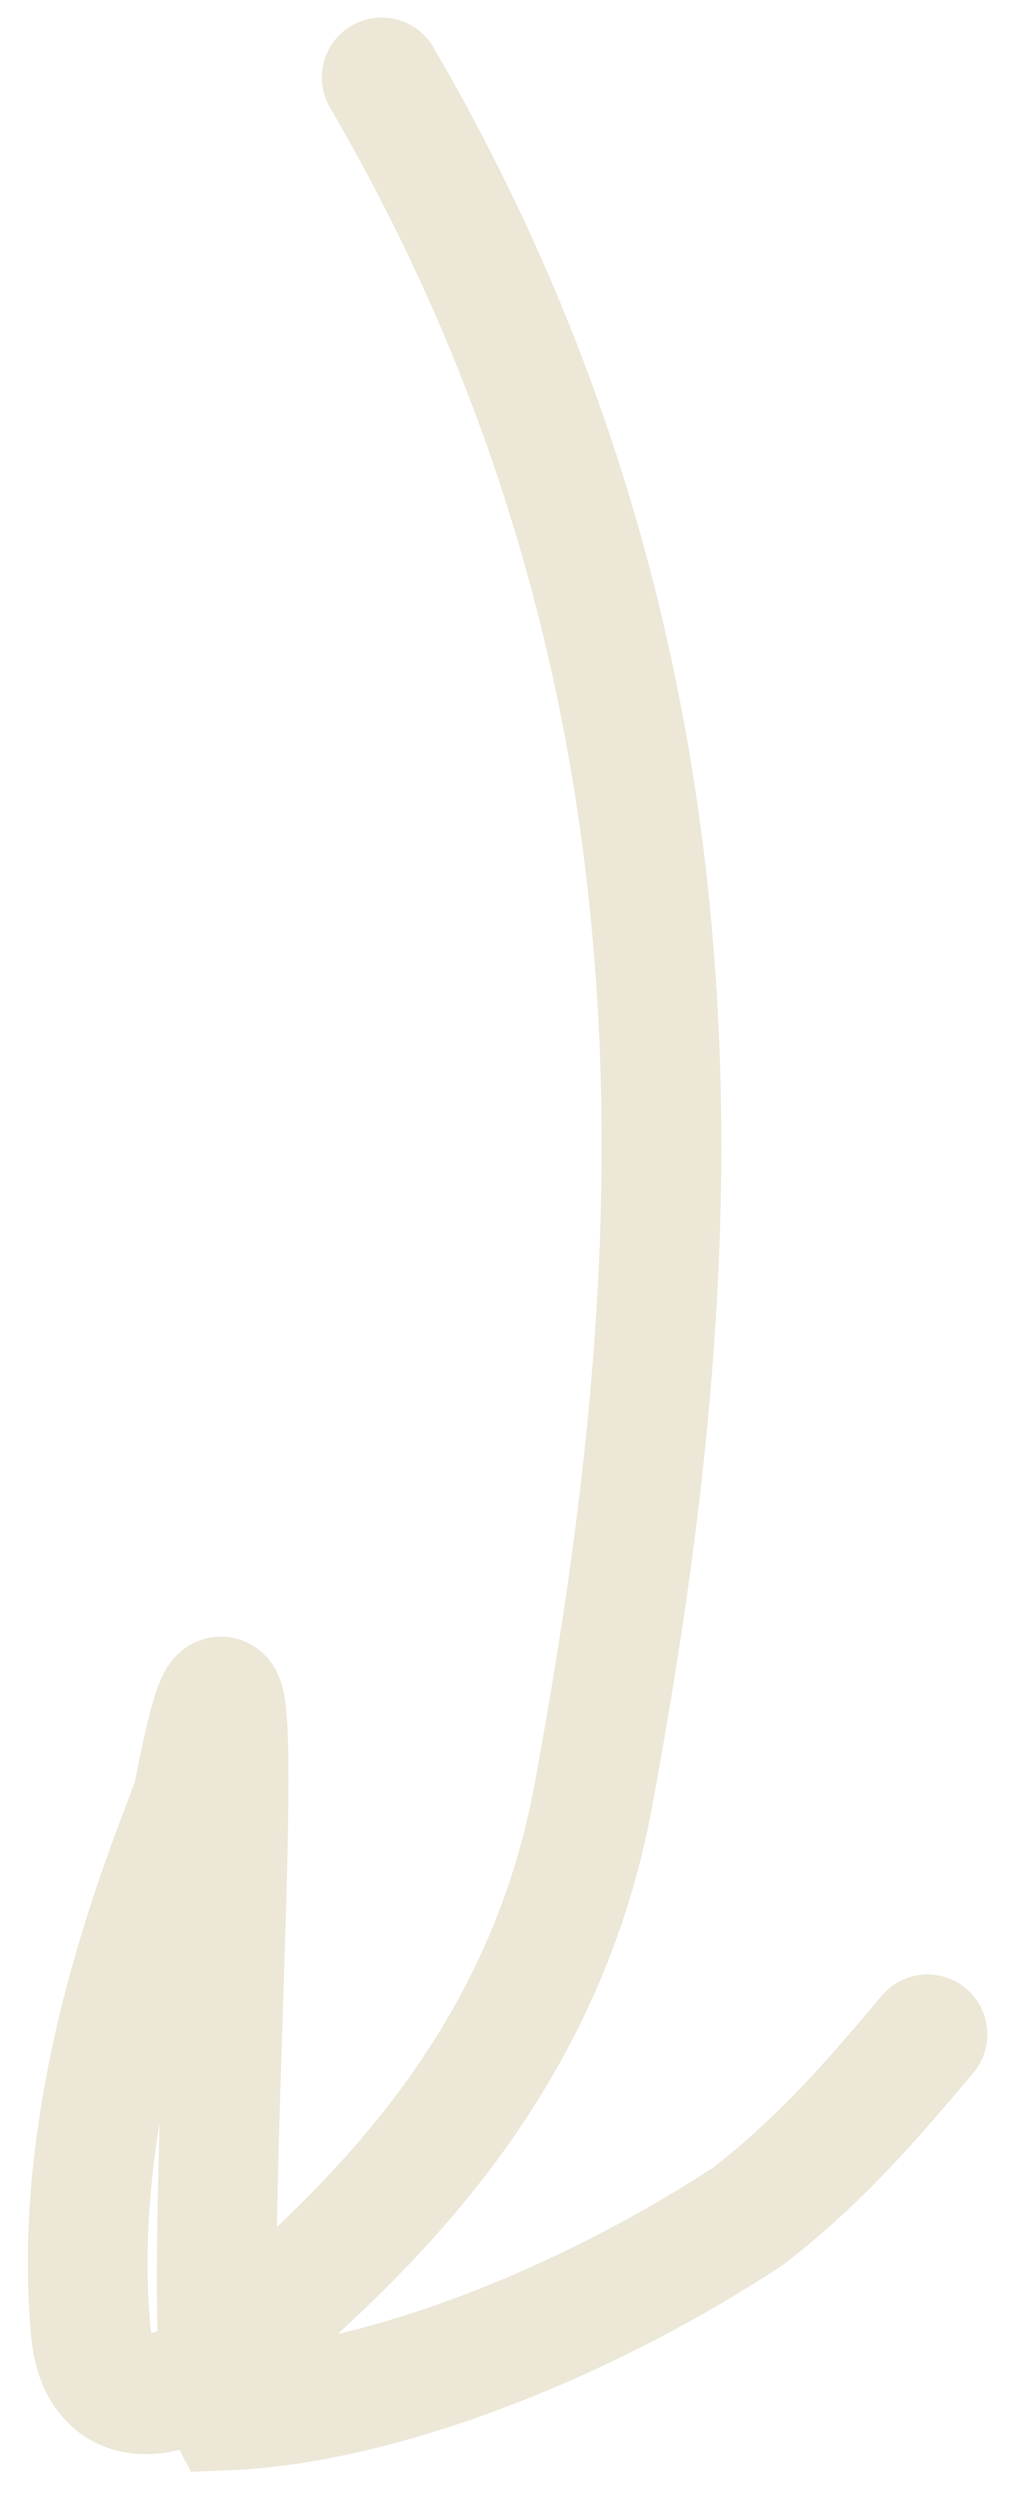 <?xml version="1.0" encoding="UTF-8"?> <svg xmlns="http://www.w3.org/2000/svg" width="19" height="46" viewBox="0 0 19 46" fill="none"><path d="M7.027 1.424C13.77 12.982 12.501 24.439 10.928 33.017C9.9 38.623 6.004 41.639 4.001 43.46C3.097 44.282 1.811 44.4 1.671 42.895C1.234 38.203 3.463 33.517 3.56 33.017C4.991 25.674 3.511 43.099 4.168 44.355C6.906 44.248 10.62 42.844 13.77 40.784C15.153 39.713 16.1 38.59 17.076 37.434" stroke="#EDE7D7" stroke-width="2.204" stroke-linecap="round"></path></svg> 